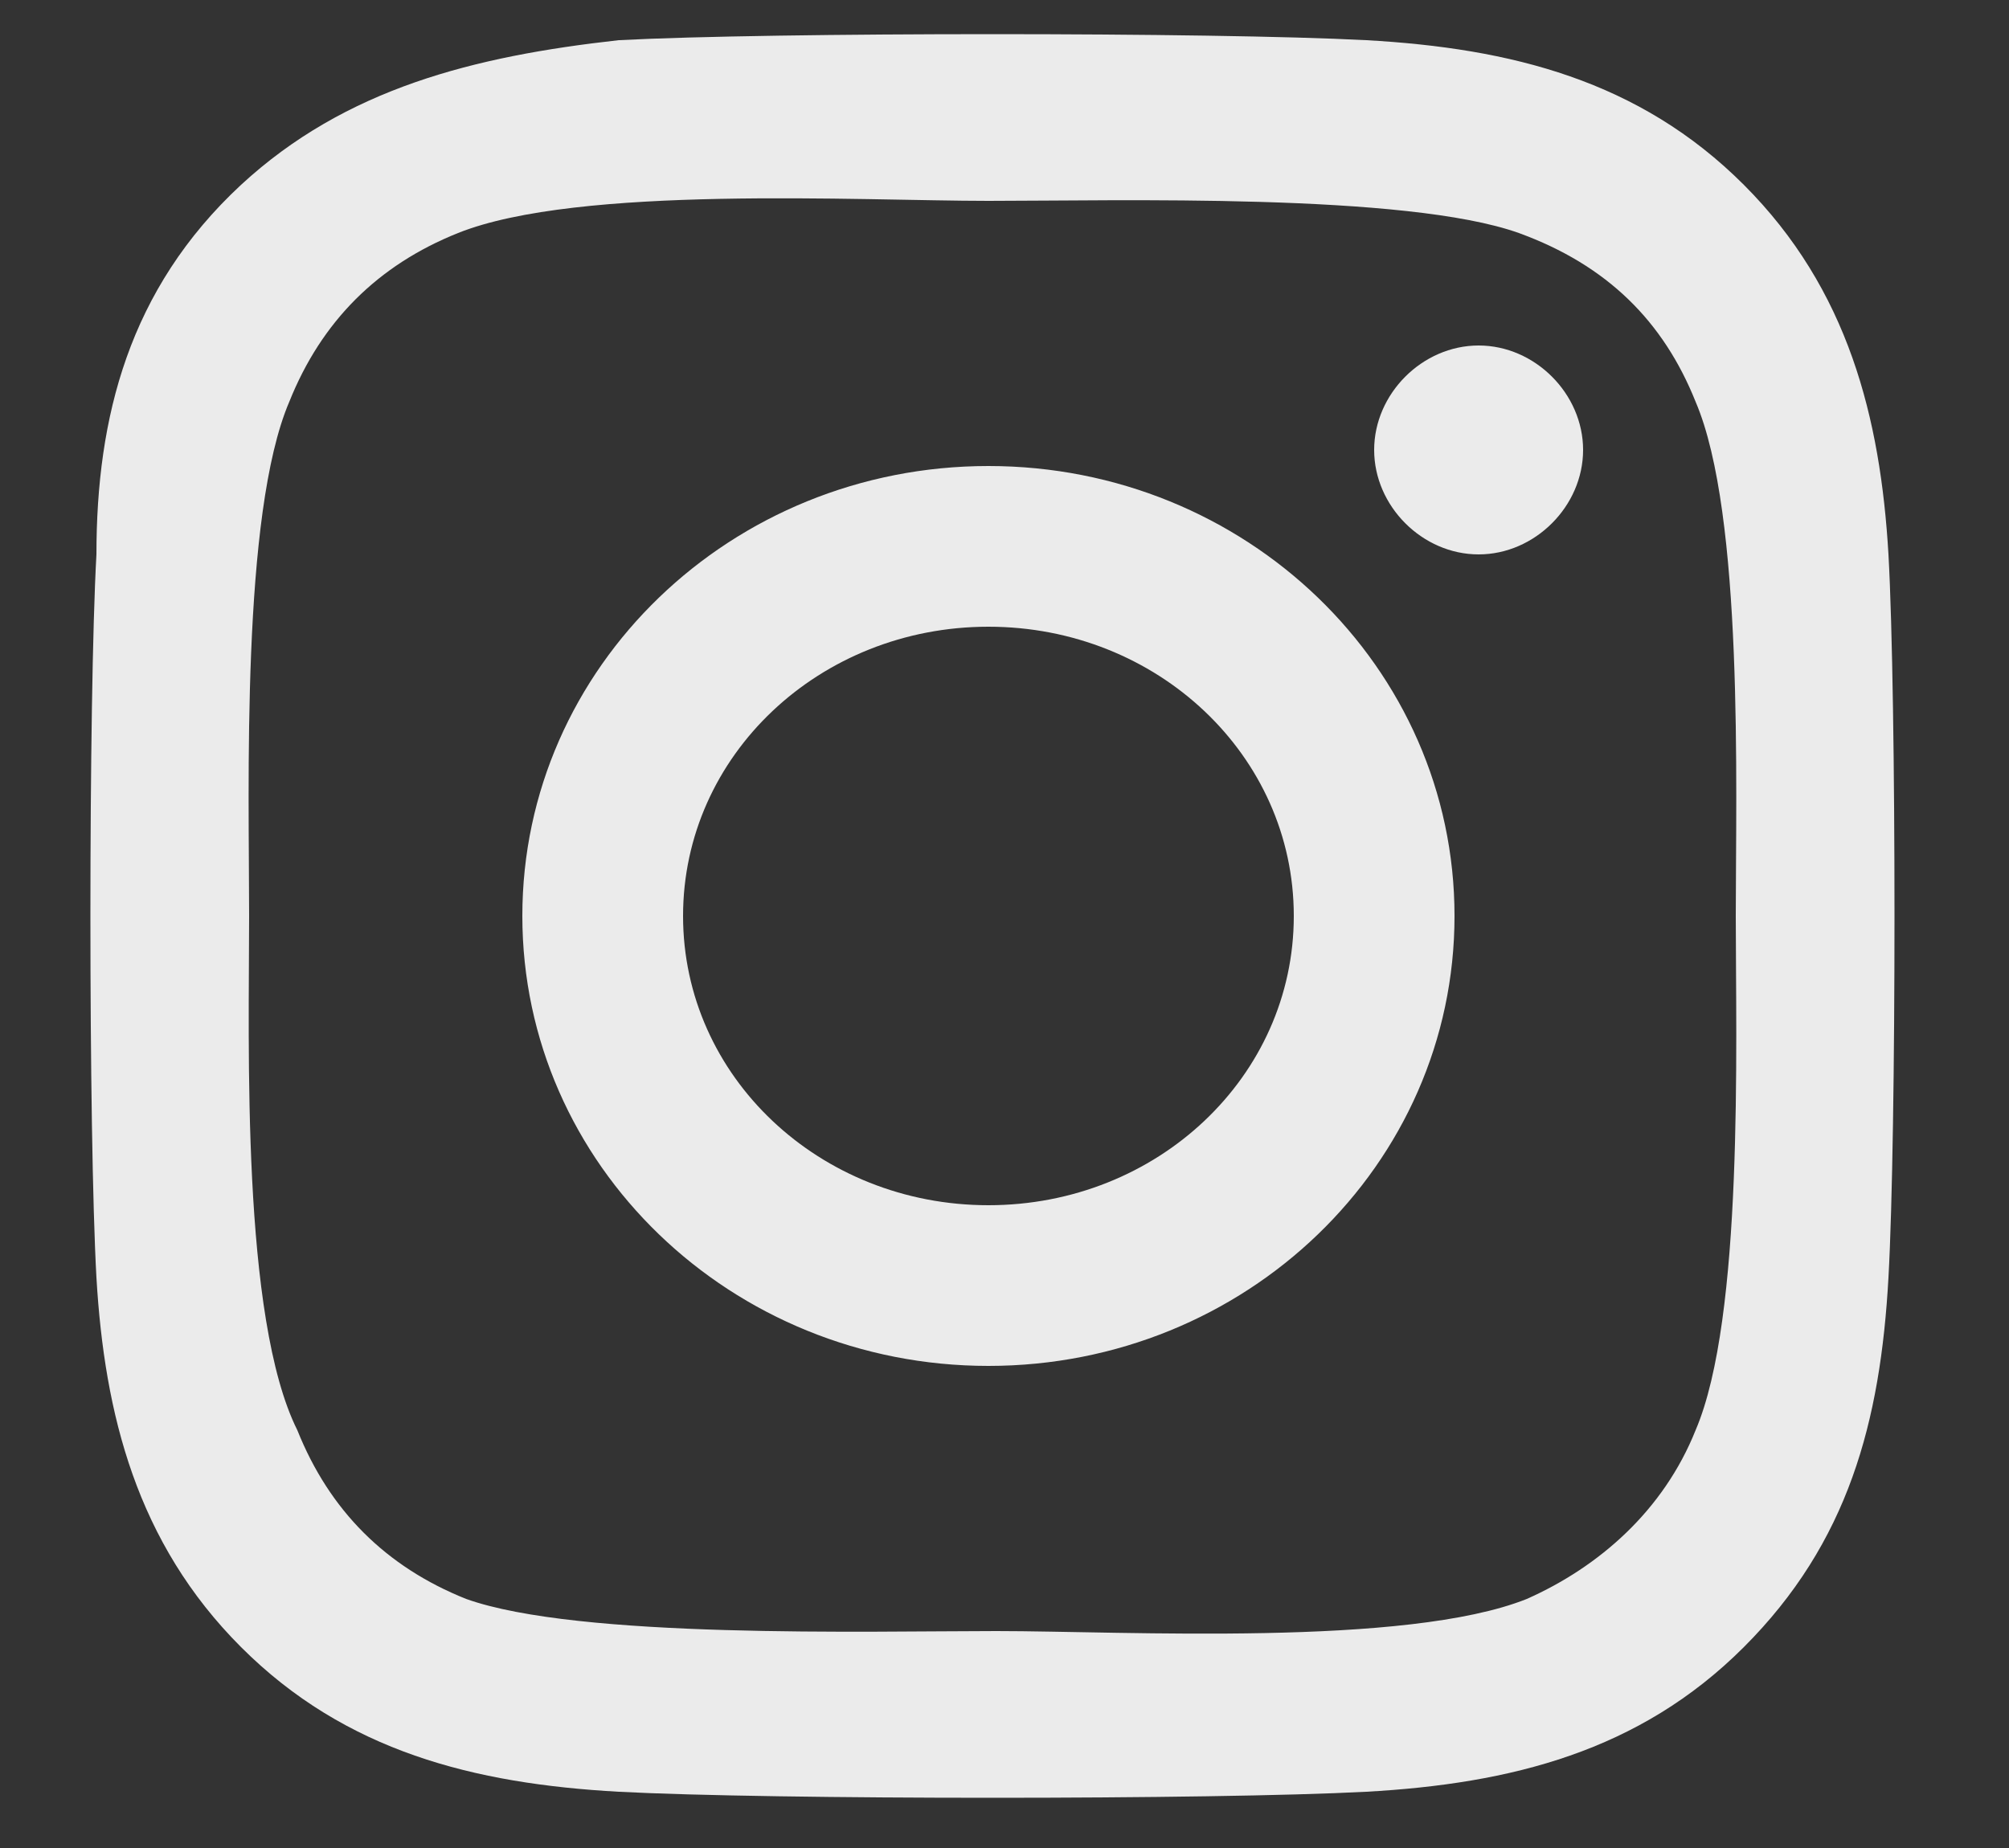 <?xml version="1.0" encoding="UTF-8"?> <!-- Generator: Adobe Illustrator 22.0.1, SVG Export Plug-In . SVG Version: 6.00 Build 0) --> <svg xmlns="http://www.w3.org/2000/svg" xmlns:xlink="http://www.w3.org/1999/xlink" id="Layer_1" x="0px" y="0px" viewBox="0 0 25 23" style="enable-background:new 0 0 25 23;" xml:space="preserve"><rect x="0" y="0" width="25" height="23" fill="#333333" stroke="none"/> <style type="text/css"> .st0{opacity:0.9;fill:#FFFFFF;enable-background:new ;} </style> <path class="st0" d="M12.3,5.8c-3.2,0-5.8,2.5-5.8,5.6c0,3.1,2.6,5.6,5.8,5.6c3.2,0,5.8-2.5,5.8-5.6C18.1,8.3,15.5,5.8,12.3,5.8z M12.3,15c-2.1,0-3.8-1.6-3.8-3.6c0-2,1.7-3.6,3.8-3.6s3.8,1.6,3.8,3.6C16.1,13.4,14.4,15,12.3,15z M19.7,5.6c0,0.7-0.6,1.3-1.3,1.3 c-0.7,0-1.3-0.6-1.3-1.3c0-0.7,0.6-1.3,1.3-1.3C19.1,4.3,19.7,4.9,19.7,5.6z M23.5,6.9c-0.1-1.7-0.5-3.3-1.8-4.6 c-1.3-1.3-2.9-1.7-4.7-1.8c-1.9-0.1-7.4-0.1-9.3,0C5.9,0.7,4.3,1.1,3,2.3C1.6,3.6,1.2,5.2,1.2,6.9c-0.1,1.8-0.1,7.2,0,9 c0.1,1.7,0.5,3.3,1.8,4.6c1.3,1.3,2.9,1.7,4.7,1.8c1.9,0.1,7.4,0.1,9.3,0c1.8-0.1,3.4-0.5,4.7-1.8c1.3-1.3,1.7-2.8,1.8-4.6 C23.6,14.1,23.6,8.7,23.5,6.9z M21.1,17.8c-0.4,1-1.2,1.7-2.1,2.1c-1.5,0.6-5,0.4-6.6,0.4c-1.6,0-5.2,0.1-6.6-0.4 c-1-0.4-1.7-1.1-2.1-2.1C3,16.4,3.1,13,3.1,11.4S3,6.4,3.6,5C4,4,4.7,3.3,5.7,2.9c1.5-0.6,5-0.4,6.6-0.4c1.6,0,5.2-0.1,6.6,0.4 C20,3.3,20.7,4,21.1,5c0.6,1.4,0.5,4.8,0.5,6.4S21.7,16.4,21.1,17.8z"></path> </svg> 